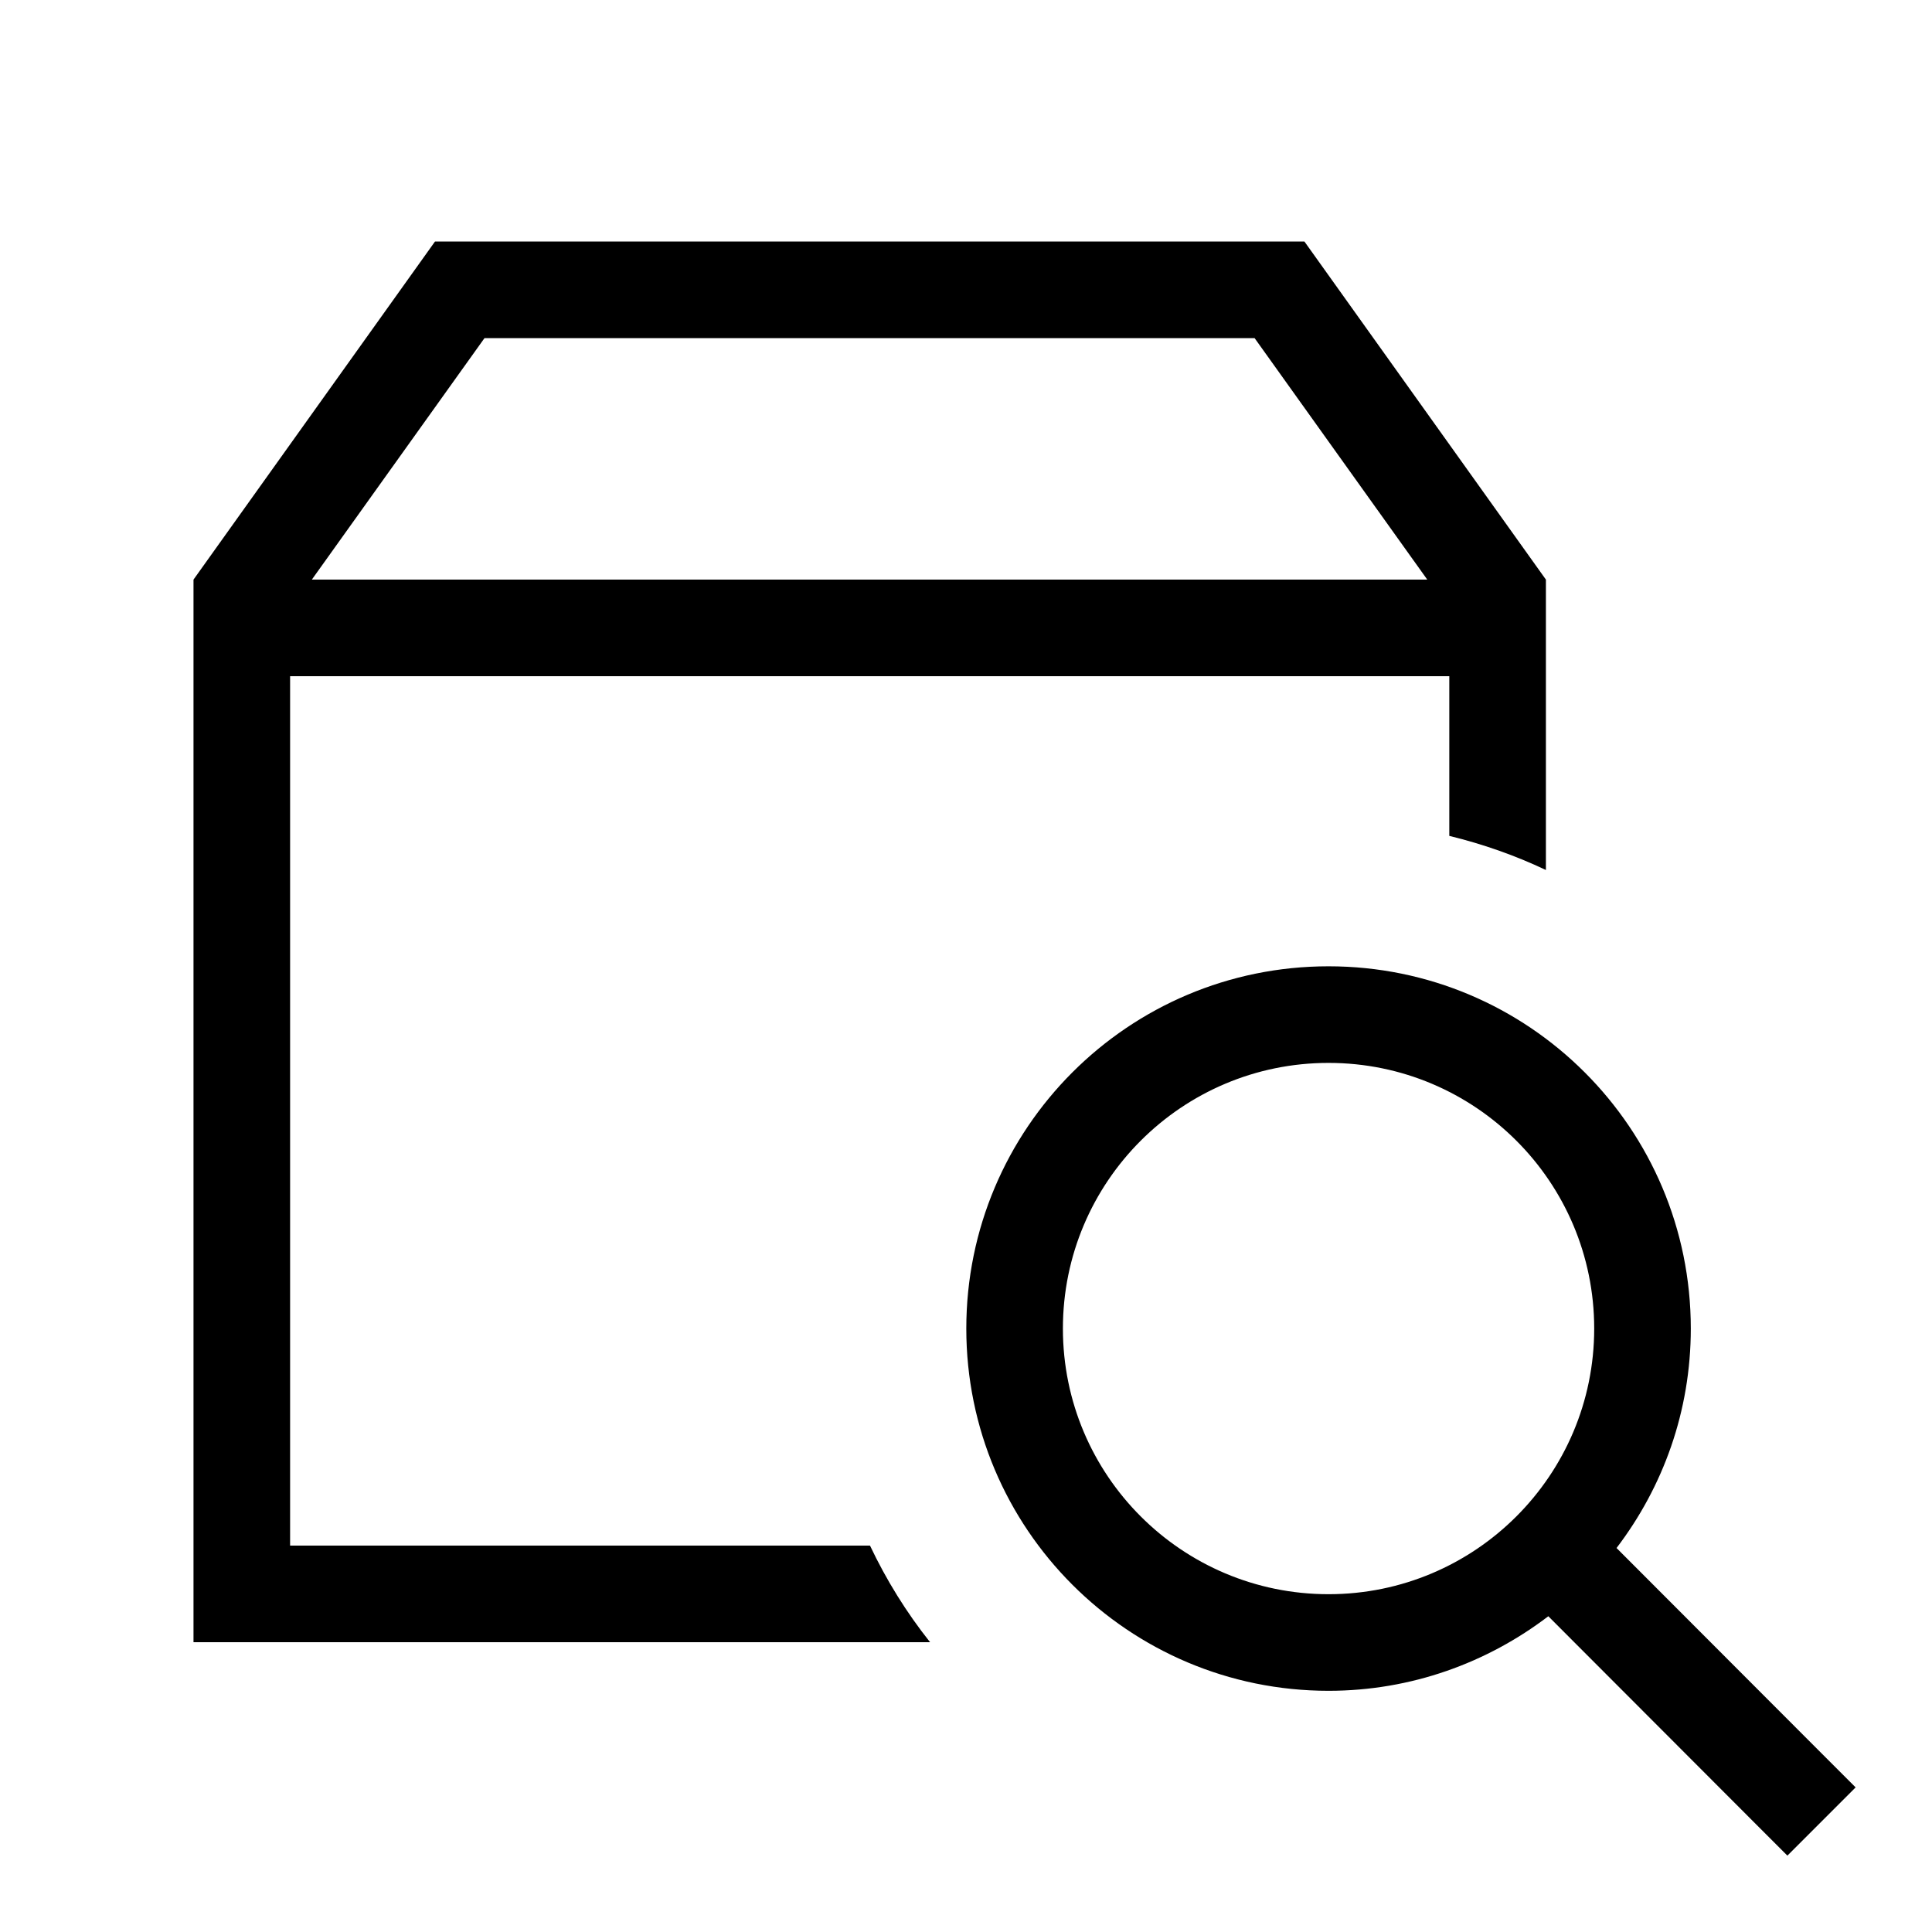 <svg xmlns="http://www.w3.org/2000/svg" viewBox="0 0 640 640"><!--! Font Awesome Pro 7.1.0 by @fontawesome - https://fontawesome.com License - https://fontawesome.com/license (Commercial License) Copyright 2025 Fonticons, Inc. --><path fill="currentColor" d="M440.1 320.1C506.4 320.1 560.1 373.8 560.1 440.1C560.1 467.5 550.9 492.6 535.5 512.8L603.4 580.8L614.7 592.1L592.1 614.7L580.8 603.4L512.9 535.4C492.7 550.8 467.5 560.1 440.1 560.1C373.8 560.1 320.1 506.4 320.1 440.1C320.1 373.8 373.8 320.1 440.1 320.1zM512.1 192L512.1 288.2C502 283.4 491.2 279.6 480.1 276.9L480.1 224L96.1 224L96.1 512L288.2 512C293.6 523.4 300.3 534.2 308.1 544L64.1 544L64.1 192L144.1 80L432.1 80L512.1 192zM440.1 352.1C391.5 352.1 352.1 391.5 352.1 440.1C352.1 488.7 391.5 528.1 440.1 528.1C488.7 528.1 528.1 488.7 528.1 440.1C528.1 391.5 488.7 352.1 440.1 352.1zM103.4 192L472.8 192L415.6 112L160.5 112L103.3 192z"/></svg>